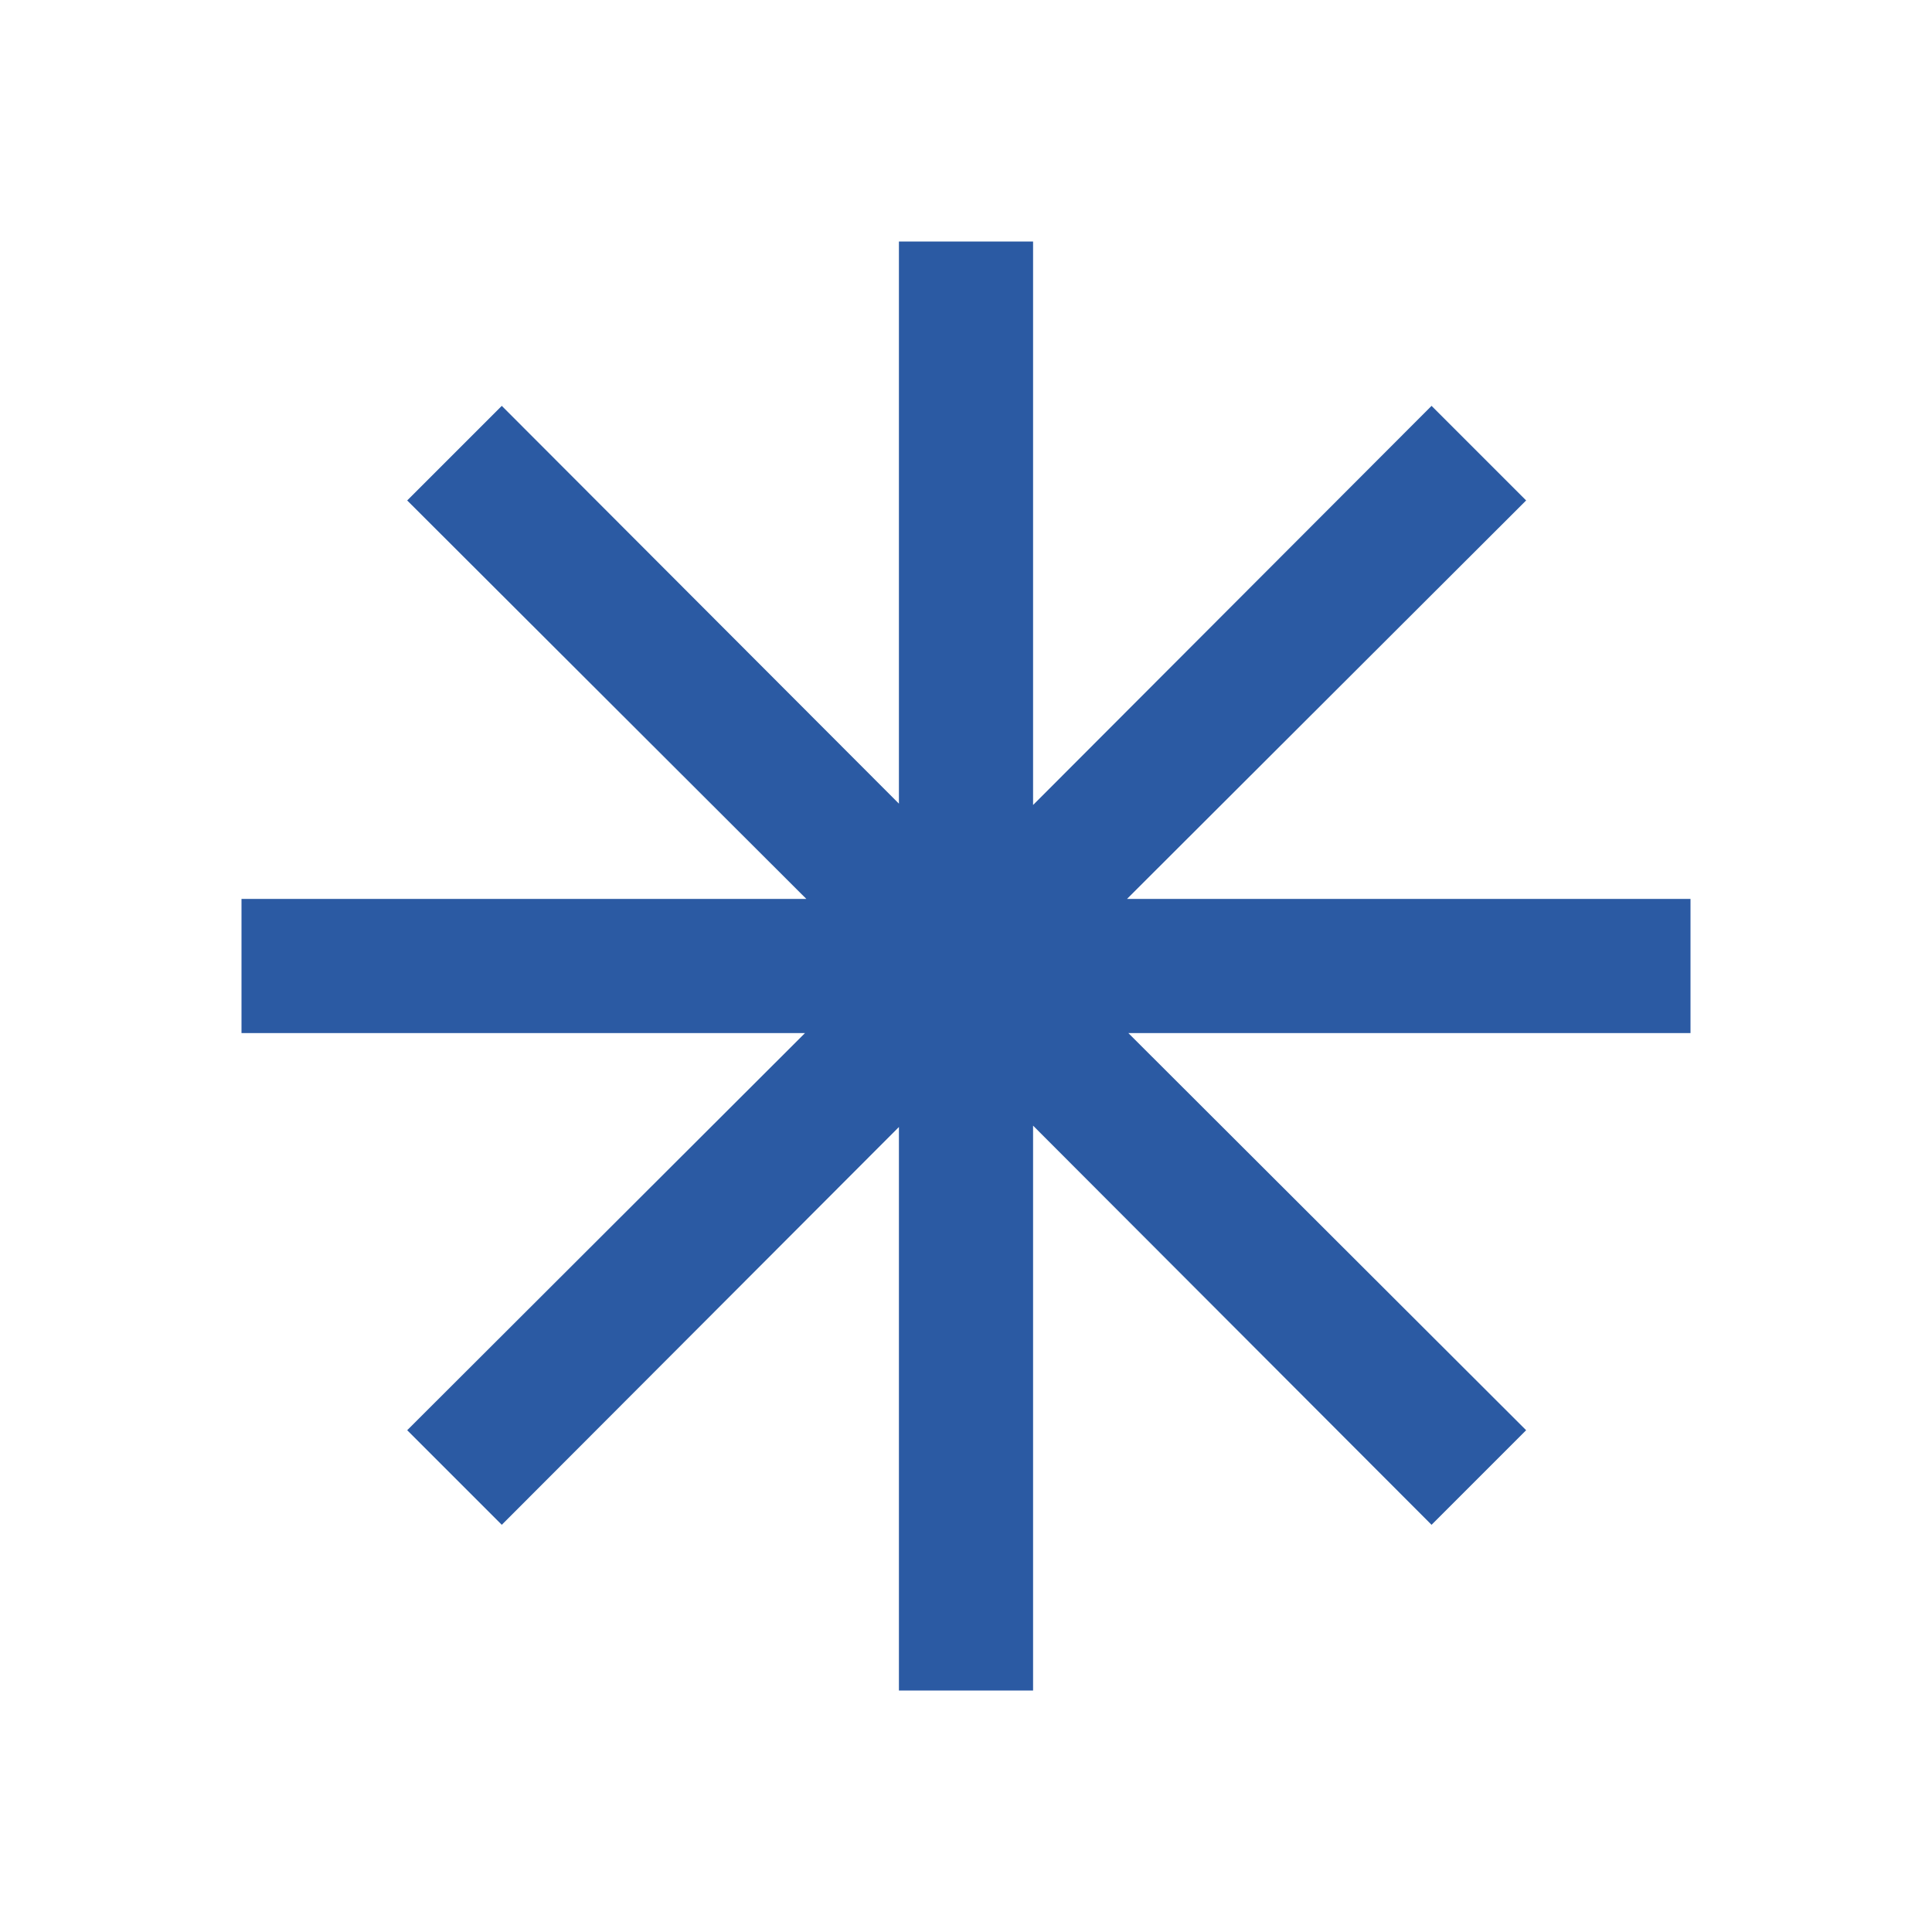 <svg xmlns="http://www.w3.org/2000/svg" height="40px" viewBox="0 -960 960 960" width="40px" fill="#2B5AA3"><path d="M446.67-120v-280L249.33-202.33l-47-47L400-446.67H120v-66.66h280.67l-198.34-198 47-47 197.34 197.66V-840h66.66v280l198-198.33 47 47-198.33 198h280v66.66H560.67l197.66 197.34-47 47-198-198.34V-120h-66.66Z"/></svg>